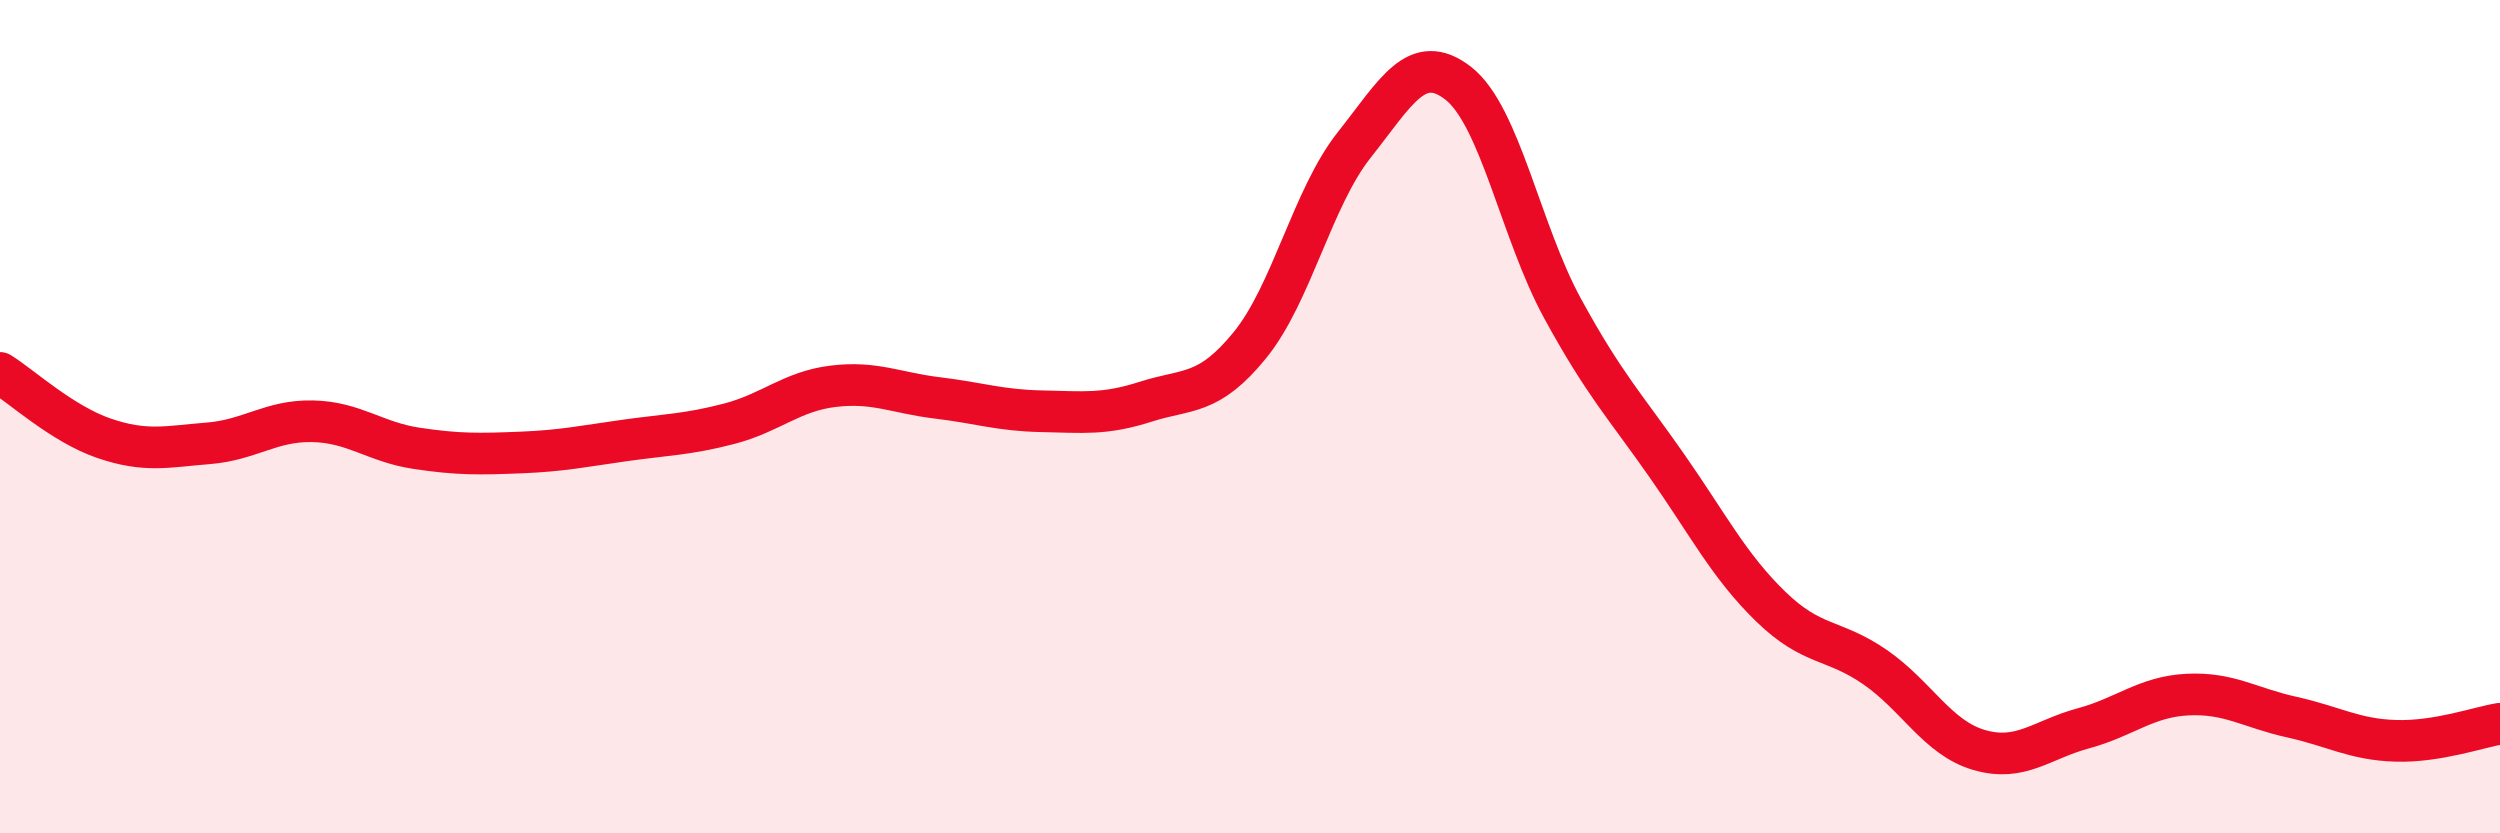
    <svg width="60" height="20" viewBox="0 0 60 20" xmlns="http://www.w3.org/2000/svg">
      <path
        d="M 0,8.95 C 0.5,9.26 1.5,10.18 2.5,10.52 C 3.5,10.86 4,10.72 5,10.64 C 6,10.56 6.5,10.09 7.5,10.11 C 8.5,10.13 9,10.61 10,10.76 C 11,10.91 11.5,10.9 12.5,10.86 C 13.5,10.82 14,10.71 15,10.57 C 16,10.43 16.5,10.43 17.5,10.17 C 18.5,9.91 19,9.39 20,9.27 C 21,9.15 21.5,9.43 22.5,9.55 C 23.5,9.67 24,9.85 25,9.87 C 26,9.89 26.5,9.96 27.5,9.64 C 28.5,9.32 29,9.51 30,8.28 C 31,7.05 31.5,4.74 32.5,3.48 C 33.5,2.22 34,1.22 35,2 C 36,2.78 36.5,5.57 37.5,7.4 C 38.5,9.23 39,9.74 40,11.17 C 41,12.6 41.5,13.59 42.5,14.56 C 43.5,15.53 44,15.32 45,16.01 C 46,16.7 46.5,17.71 47.5,18 C 48.5,18.29 49,17.75 50,17.48 C 51,17.21 51.5,16.72 52.5,16.67 C 53.5,16.62 54,16.99 55,17.21 C 56,17.43 56.5,17.75 57.5,17.78 C 58.5,17.81 59.5,17.45 60,17.37L60 20L0 20Z"
        fill="#EB0A25"
        opacity="0.1"
        stroke-linecap="round"
        stroke-linejoin="round"
      />
      <path
        d="M 0,8.95 C 0.5,9.26 1.5,10.18 2.5,10.52 C 3.5,10.86 4,10.72 5,10.64 C 6,10.56 6.5,10.09 7.5,10.11 C 8.5,10.13 9,10.61 10,10.76 C 11,10.91 11.5,10.9 12.5,10.86 C 13.5,10.82 14,10.71 15,10.57 C 16,10.43 16.5,10.43 17.5,10.17 C 18.5,9.91 19,9.39 20,9.27 C 21,9.15 21.5,9.43 22.5,9.55 C 23.5,9.67 24,9.85 25,9.87 C 26,9.89 26.5,9.96 27.5,9.64 C 28.5,9.32 29,9.51 30,8.28 C 31,7.05 31.5,4.74 32.5,3.48 C 33.5,2.22 34,1.22 35,2 C 36,2.78 36.5,5.57 37.5,7.4 C 38.5,9.23 39,9.74 40,11.17 C 41,12.6 41.5,13.59 42.5,14.56 C 43.5,15.53 44,15.32 45,16.01 C 46,16.7 46.5,17.71 47.5,18 C 48.5,18.29 49,17.75 50,17.48 C 51,17.21 51.5,16.72 52.5,16.67 C 53.5,16.62 54,16.99 55,17.21 C 56,17.43 56.5,17.75 57.5,17.78 C 58.5,17.81 59.5,17.45 60,17.37"
        stroke="#EB0A25"
        stroke-width="1"
        fill="none"
        stroke-linecap="round"
        stroke-linejoin="round"
      />
    </svg>
  